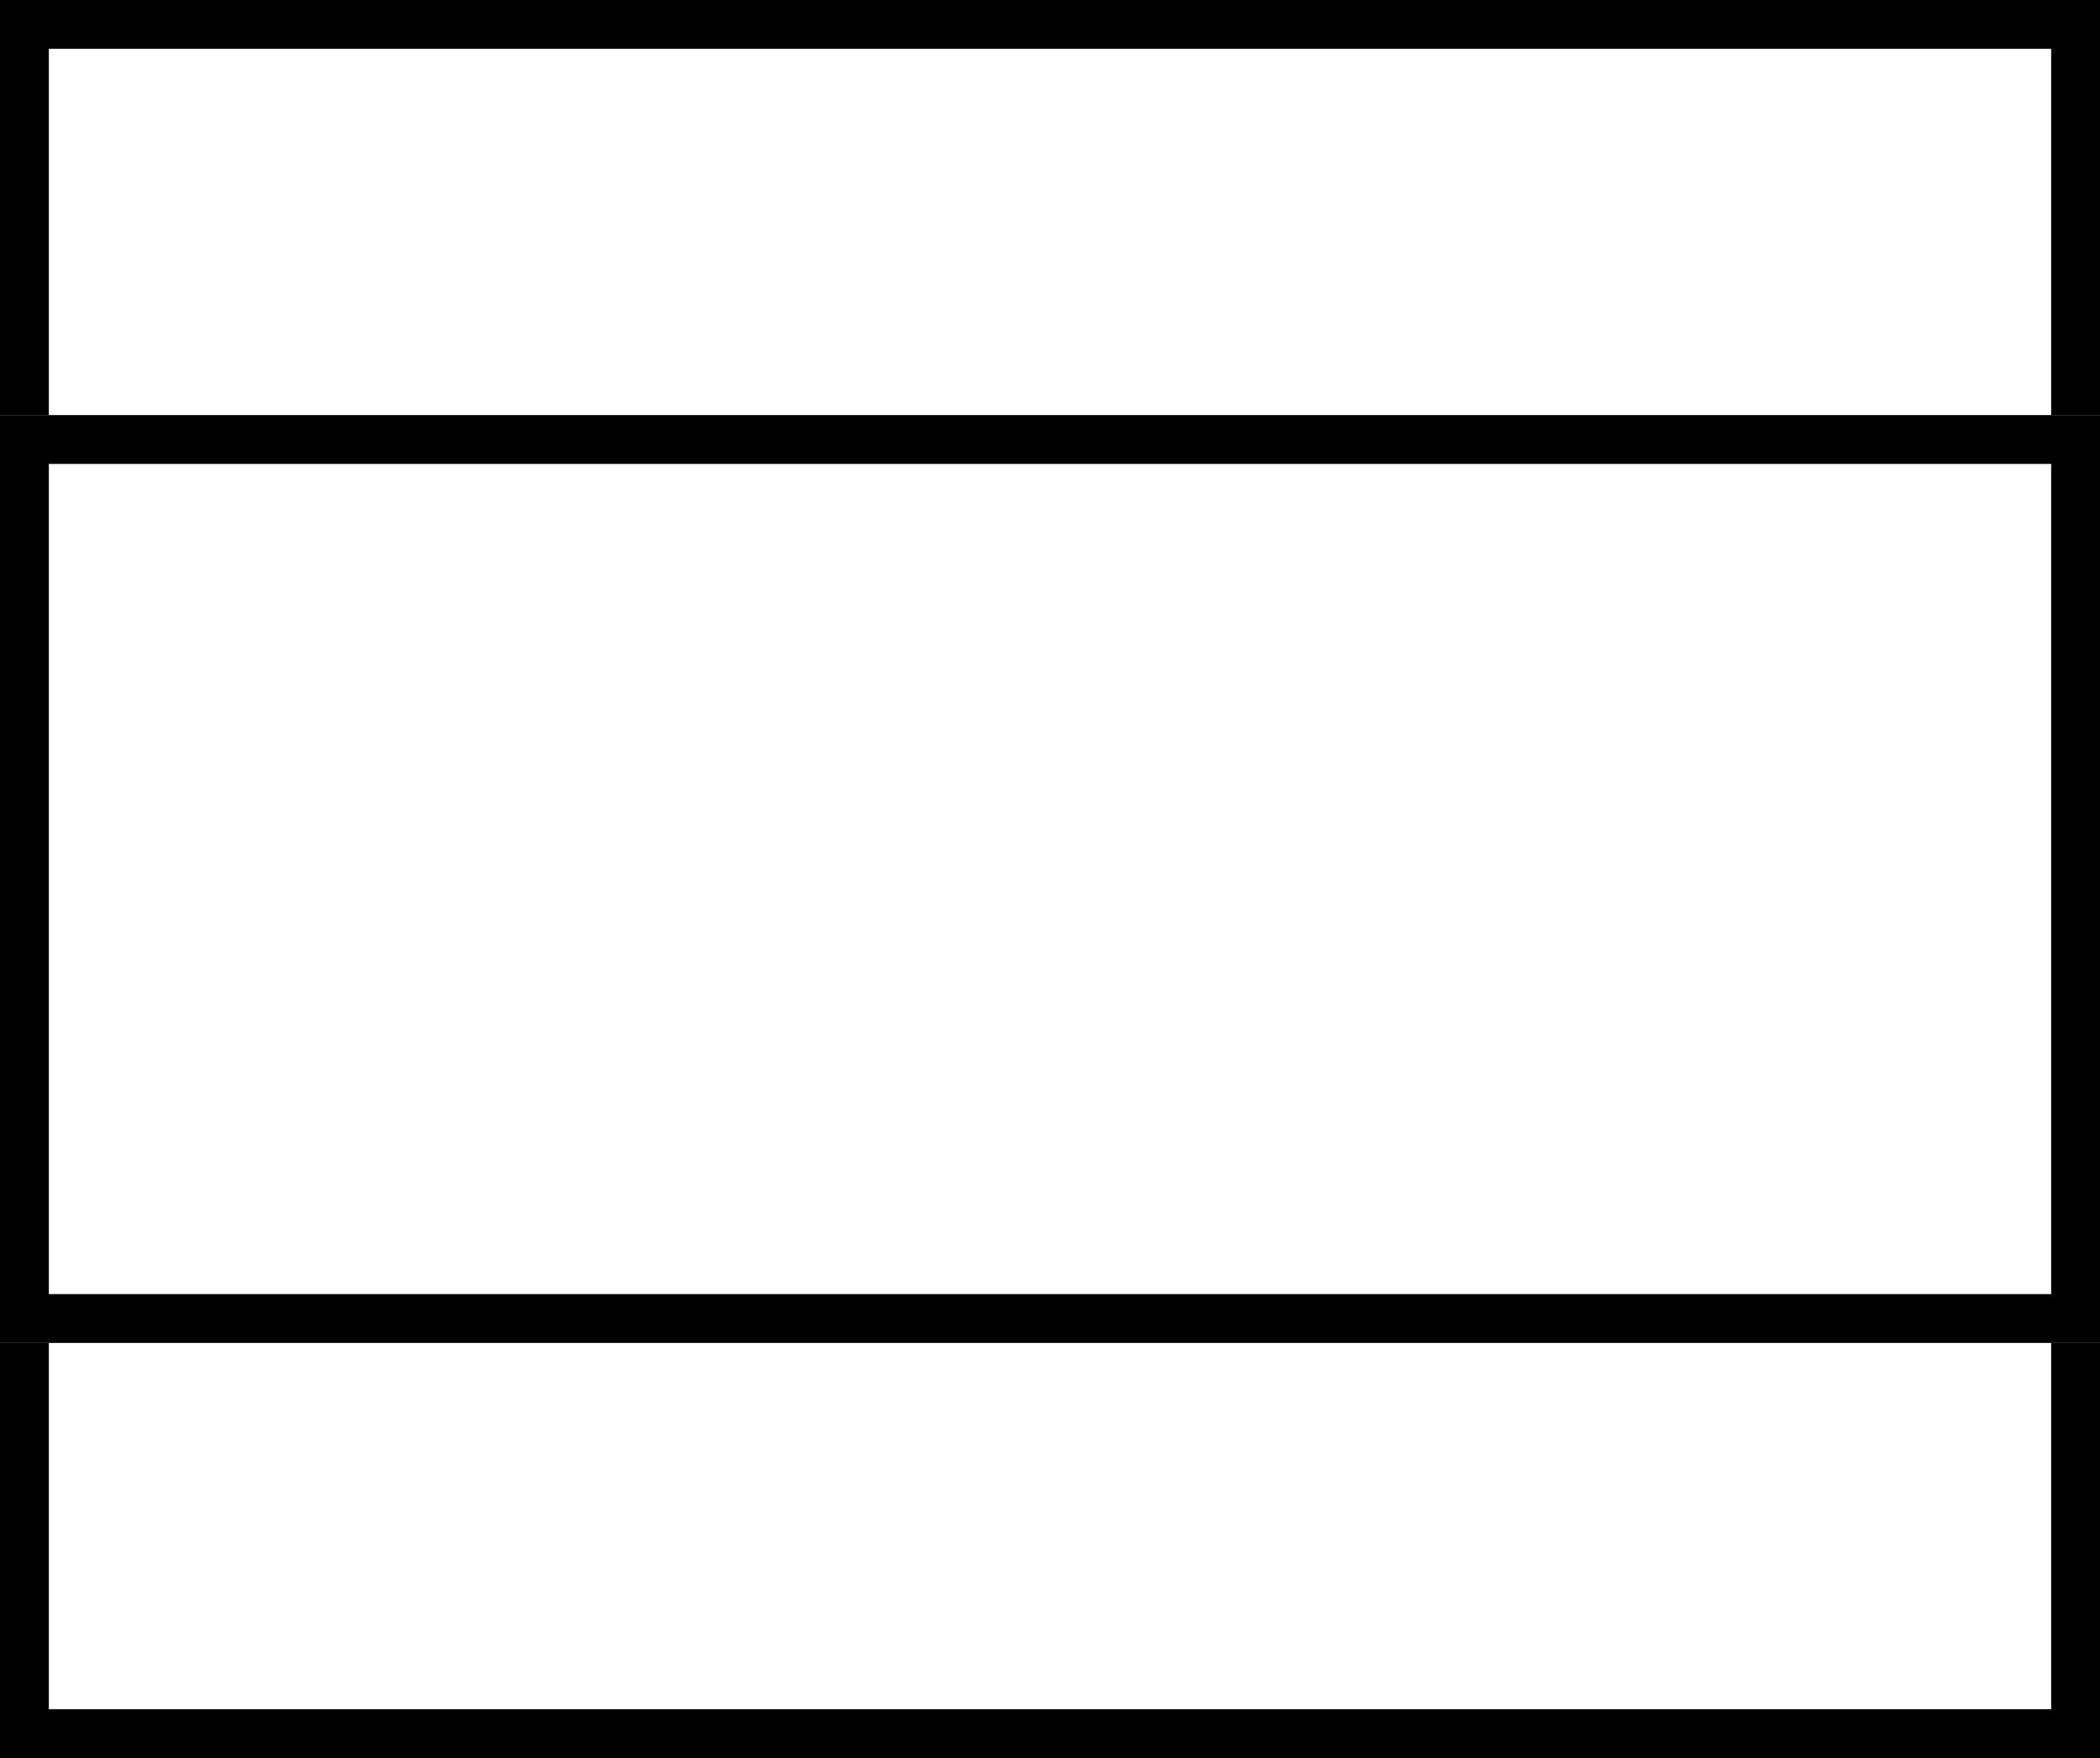 <svg xmlns="http://www.w3.org/2000/svg" width="86" height="72" viewBox="0 0 86 72">
  <g id="Group_48" data-name="Group 48" transform="translate(-380 -461)">
    <g id="Rectangle_39" data-name="Rectangle 39" transform="translate(380 461)" fill="#fff" stroke="#000" stroke-width="2">
      <rect width="86" height="72" stroke="none"/>
      <rect x="1" y="1" width="84" height="70" fill="none"/>
    </g>
    <g id="Rectangle_40" data-name="Rectangle 40" transform="translate(380 478)" fill="#fff" stroke="#000" stroke-width="2">
      <rect width="86" height="38" stroke="none"/>
      <rect x="1" y="1" width="84" height="36" fill="none"/>
    </g>
  </g>
</svg>
